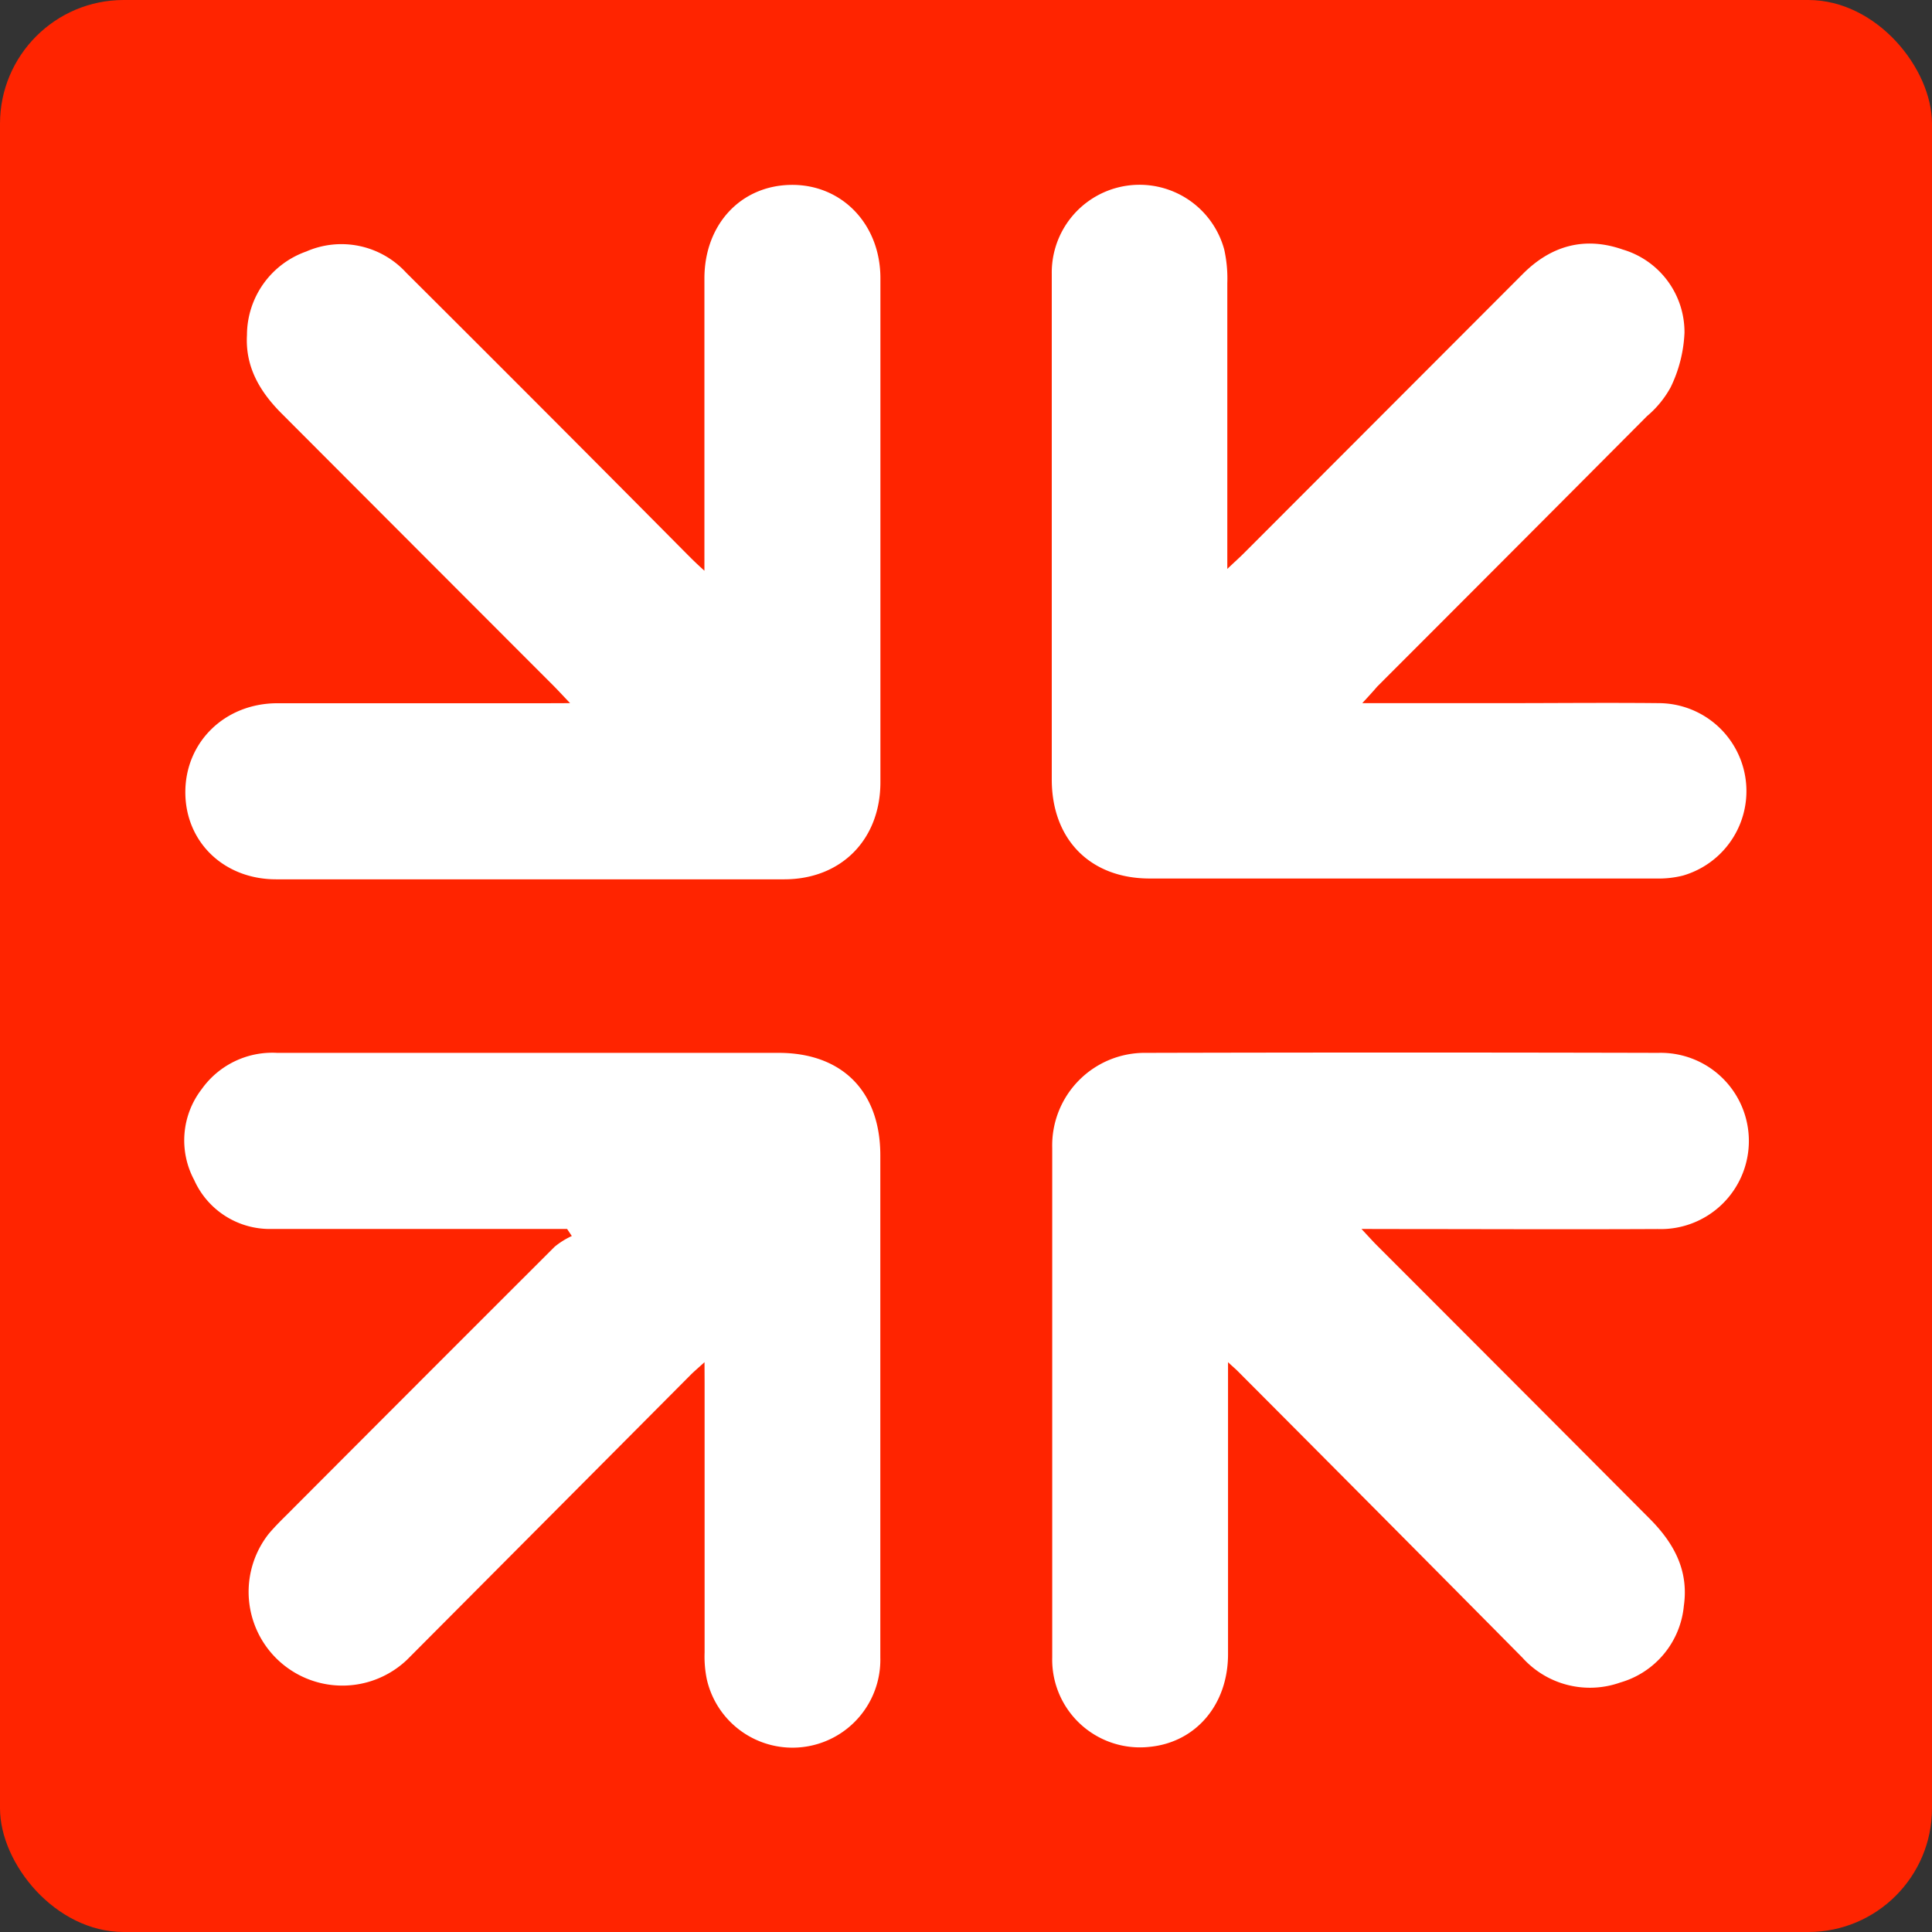 <svg xmlns="http://www.w3.org/2000/svg" viewBox="0 0 212.86 212.86"><rect x="0" y="0" width="212.86" height="212.86" fill="#333333" stroke="none"/><defs><style>.cls-1{fill:#ff2400;}.cls-2{fill:#fff;}</style></defs><title>Asset 3</title><g id="Layer_2" data-name="Layer 2"><g id="Layer_1-2" data-name="Layer 1"><rect class="cls-1" width="212.86" height="212.86" rx="13.63"/><path class="cls-2" d="M150,135.4c.76.81,1.22,1.33,1.71,1.82q15,15,30,30.06c2.69,2.69,4.37,5.71,3.81,9.64a9.73,9.73,0,0,1-7,8.45,10,10,0,0,1-10.79-2.74Q152.07,166.81,136.3,151c-.22-.22-.47-.42-1-.92v2.44c0,9.91,0,19.82,0,29.73,0,5.58-3.56,9.71-8.63,10.21a9.67,9.67,0,0,1-10.74-9.87q0-22.74,0-45.48c0-3.54,0-7.09,0-10.63A10.2,10.2,0,0,1,126.29,116q28.21-.07,56.42,0a9.71,9.71,0,1,1-.09,19.41c-10,.05-20.05,0-30.08,0Z"/><path class="cls-2" d="M77.62,150.08c-.7.64-1.13,1-1.53,1.4q-15.61,15.69-31.23,31.37A10.33,10.33,0,0,1,29.6,169c.59-.7,1.24-1.36,1.89-2q14.79-14.83,29.62-29.64A8.6,8.6,0,0,1,63,136.18l-.52-.78h-2c-10.16,0-20.32,0-30.48,0A9.13,9.13,0,0,1,21.39,130a9.24,9.24,0,0,1,.83-10,9.55,9.55,0,0,1,8.31-4H59.24q13.26,0,26.54,0c7,0,11.21,4.23,11.21,11.29q0,27.67,0,55.34A9.68,9.68,0,0,1,77.87,185a12.48,12.48,0,0,1-.24-2.93q0-14.87,0-29.74Z"/><path class="cls-2" d="M150.09,77.47h15.63c5.7,0,11.4-.06,17.1,0a9.69,9.69,0,0,1,2.59,19,10.92,10.92,0,0,1-2.91.32q-27.92,0-55.83,0c-6.55,0-10.78-4.3-10.79-10.89q0-27.87,0-55.73a9.67,9.67,0,0,1,19-2.68,14.71,14.71,0,0,1,.34,3.7c0,9.65,0,19.3,0,28.95v2.54c.83-.79,1.35-1.25,1.84-1.74l30.72-30.76c3.12-3.13,6.82-4.15,11-2.69a9.49,9.49,0,0,1,6.81,9.17,15.19,15.19,0,0,1-1.52,6,11.13,11.13,0,0,1-2.6,3.18q-14.84,14.91-29.73,29.8C151.31,76.14,150.88,76.62,150.09,77.47Z"/><path class="cls-2" d="M62.81,77.47c-.88-.92-1.35-1.44-1.85-1.94Q46,60.56,31.07,45.6c-2.42-2.41-4.06-5.15-3.86-8.69a9.79,9.79,0,0,1,6.53-9.2,9.67,9.67,0,0,1,11,2.32q15.54,15.48,31,31.07c.5.5,1,1,1.87,1.78V60.61q0-15,0-29.93c0-5.94,4-10.25,9.57-10.31S97,24.7,97,30.65V86.18c0,6.3-4.3,10.69-10.58,10.7q-28,0-56,0c-5.76,0-10-4.12-10-9.6s4.3-9.78,10.12-9.8c9.89,0,19.79,0,29.68,0Z"/></g></g></svg>